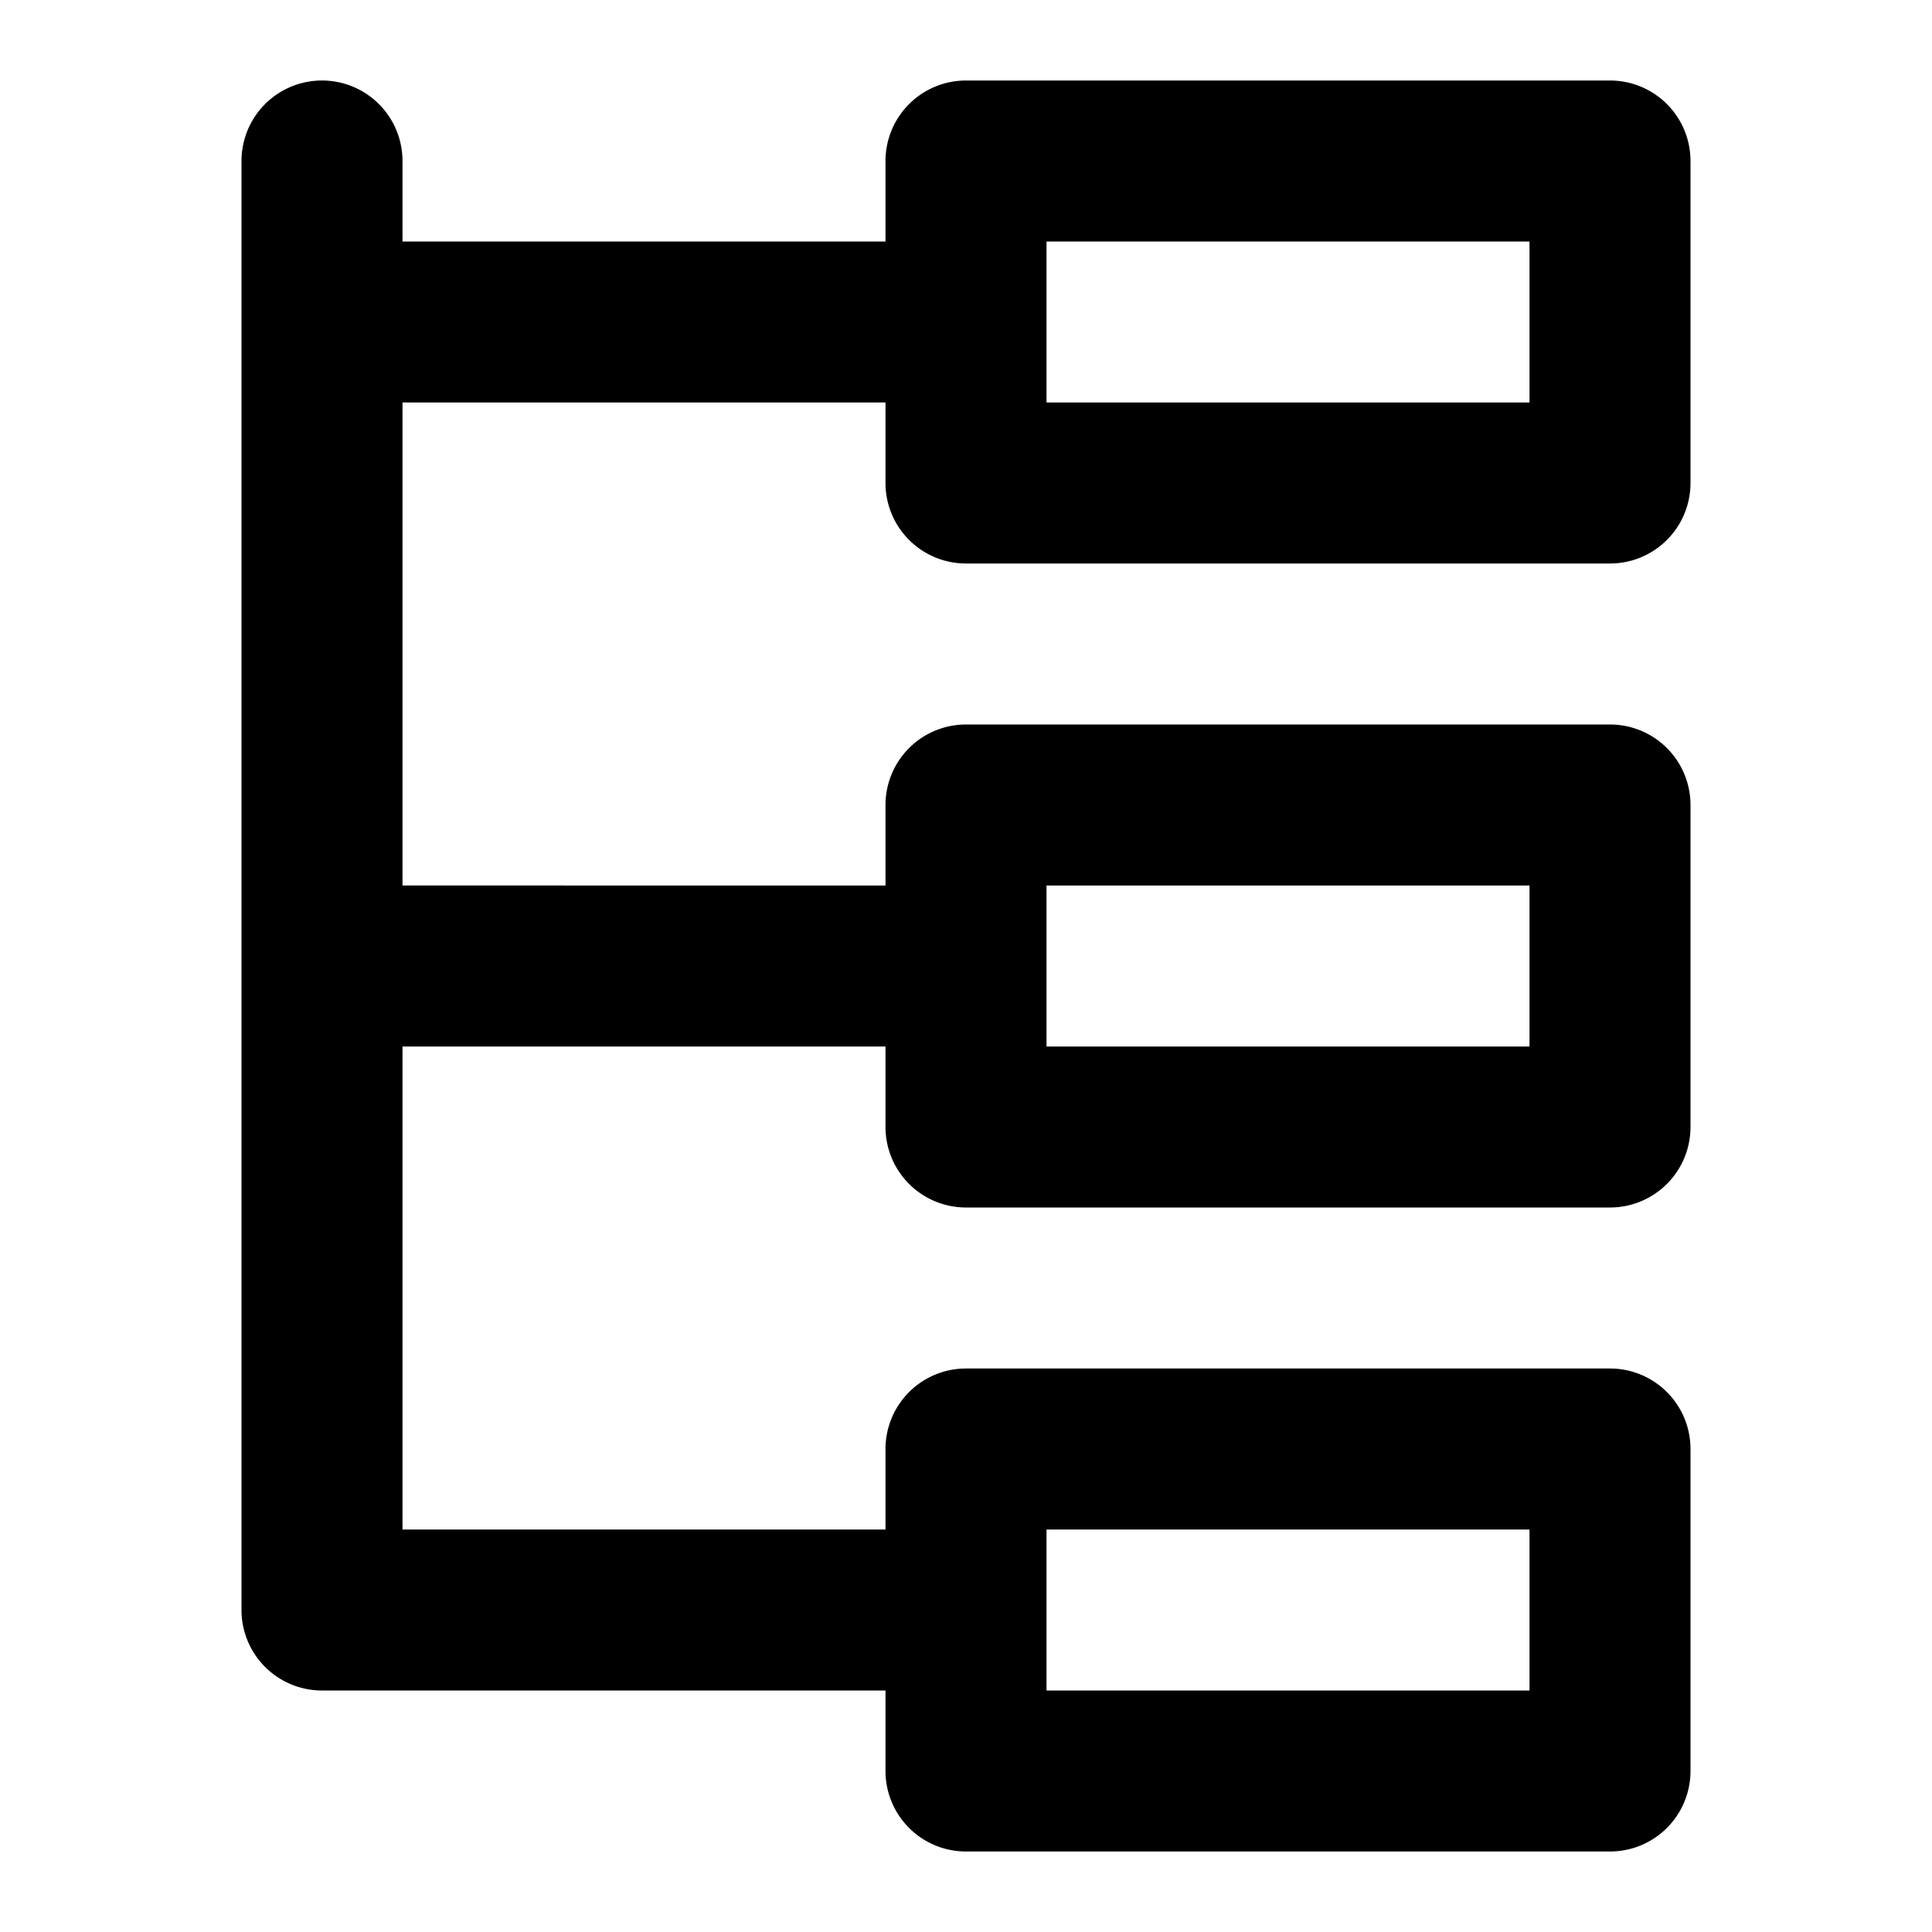 <?xml version="1.0" encoding="utf-8"?><!-- Скачано с сайта svg4.ru / Downloaded from svg4.ru -->
<svg fill="#000000" width="800px" height="800px" viewBox="0 0 24 24" xmlns="http://www.w3.org/2000/svg"><path d="M12,7h8a1,1,0,0,0,1-1V2a1,1,0,0,0-1-1H12a1,1,0,0,0-1,1V3H5V2A1,1,0,0,0,3,2V20a1,1,0,0,0,1,1h7v1a1,1,0,0,0,1,1h8a1,1,0,0,0,1-1V18a1,1,0,0,0-1-1H12a1,1,0,0,0-1,1v1H5V13h6v1a1,1,0,0,0,1,1h8a1,1,0,0,0,1-1V10a1,1,0,0,0-1-1H12a1,1,0,0,0-1,1v1H5V5h6V6A1,1,0,0,0,12,7Zm1,12h6v2H13Zm0-8h6v2H13Zm0-8h6V5H13Z"/></svg>